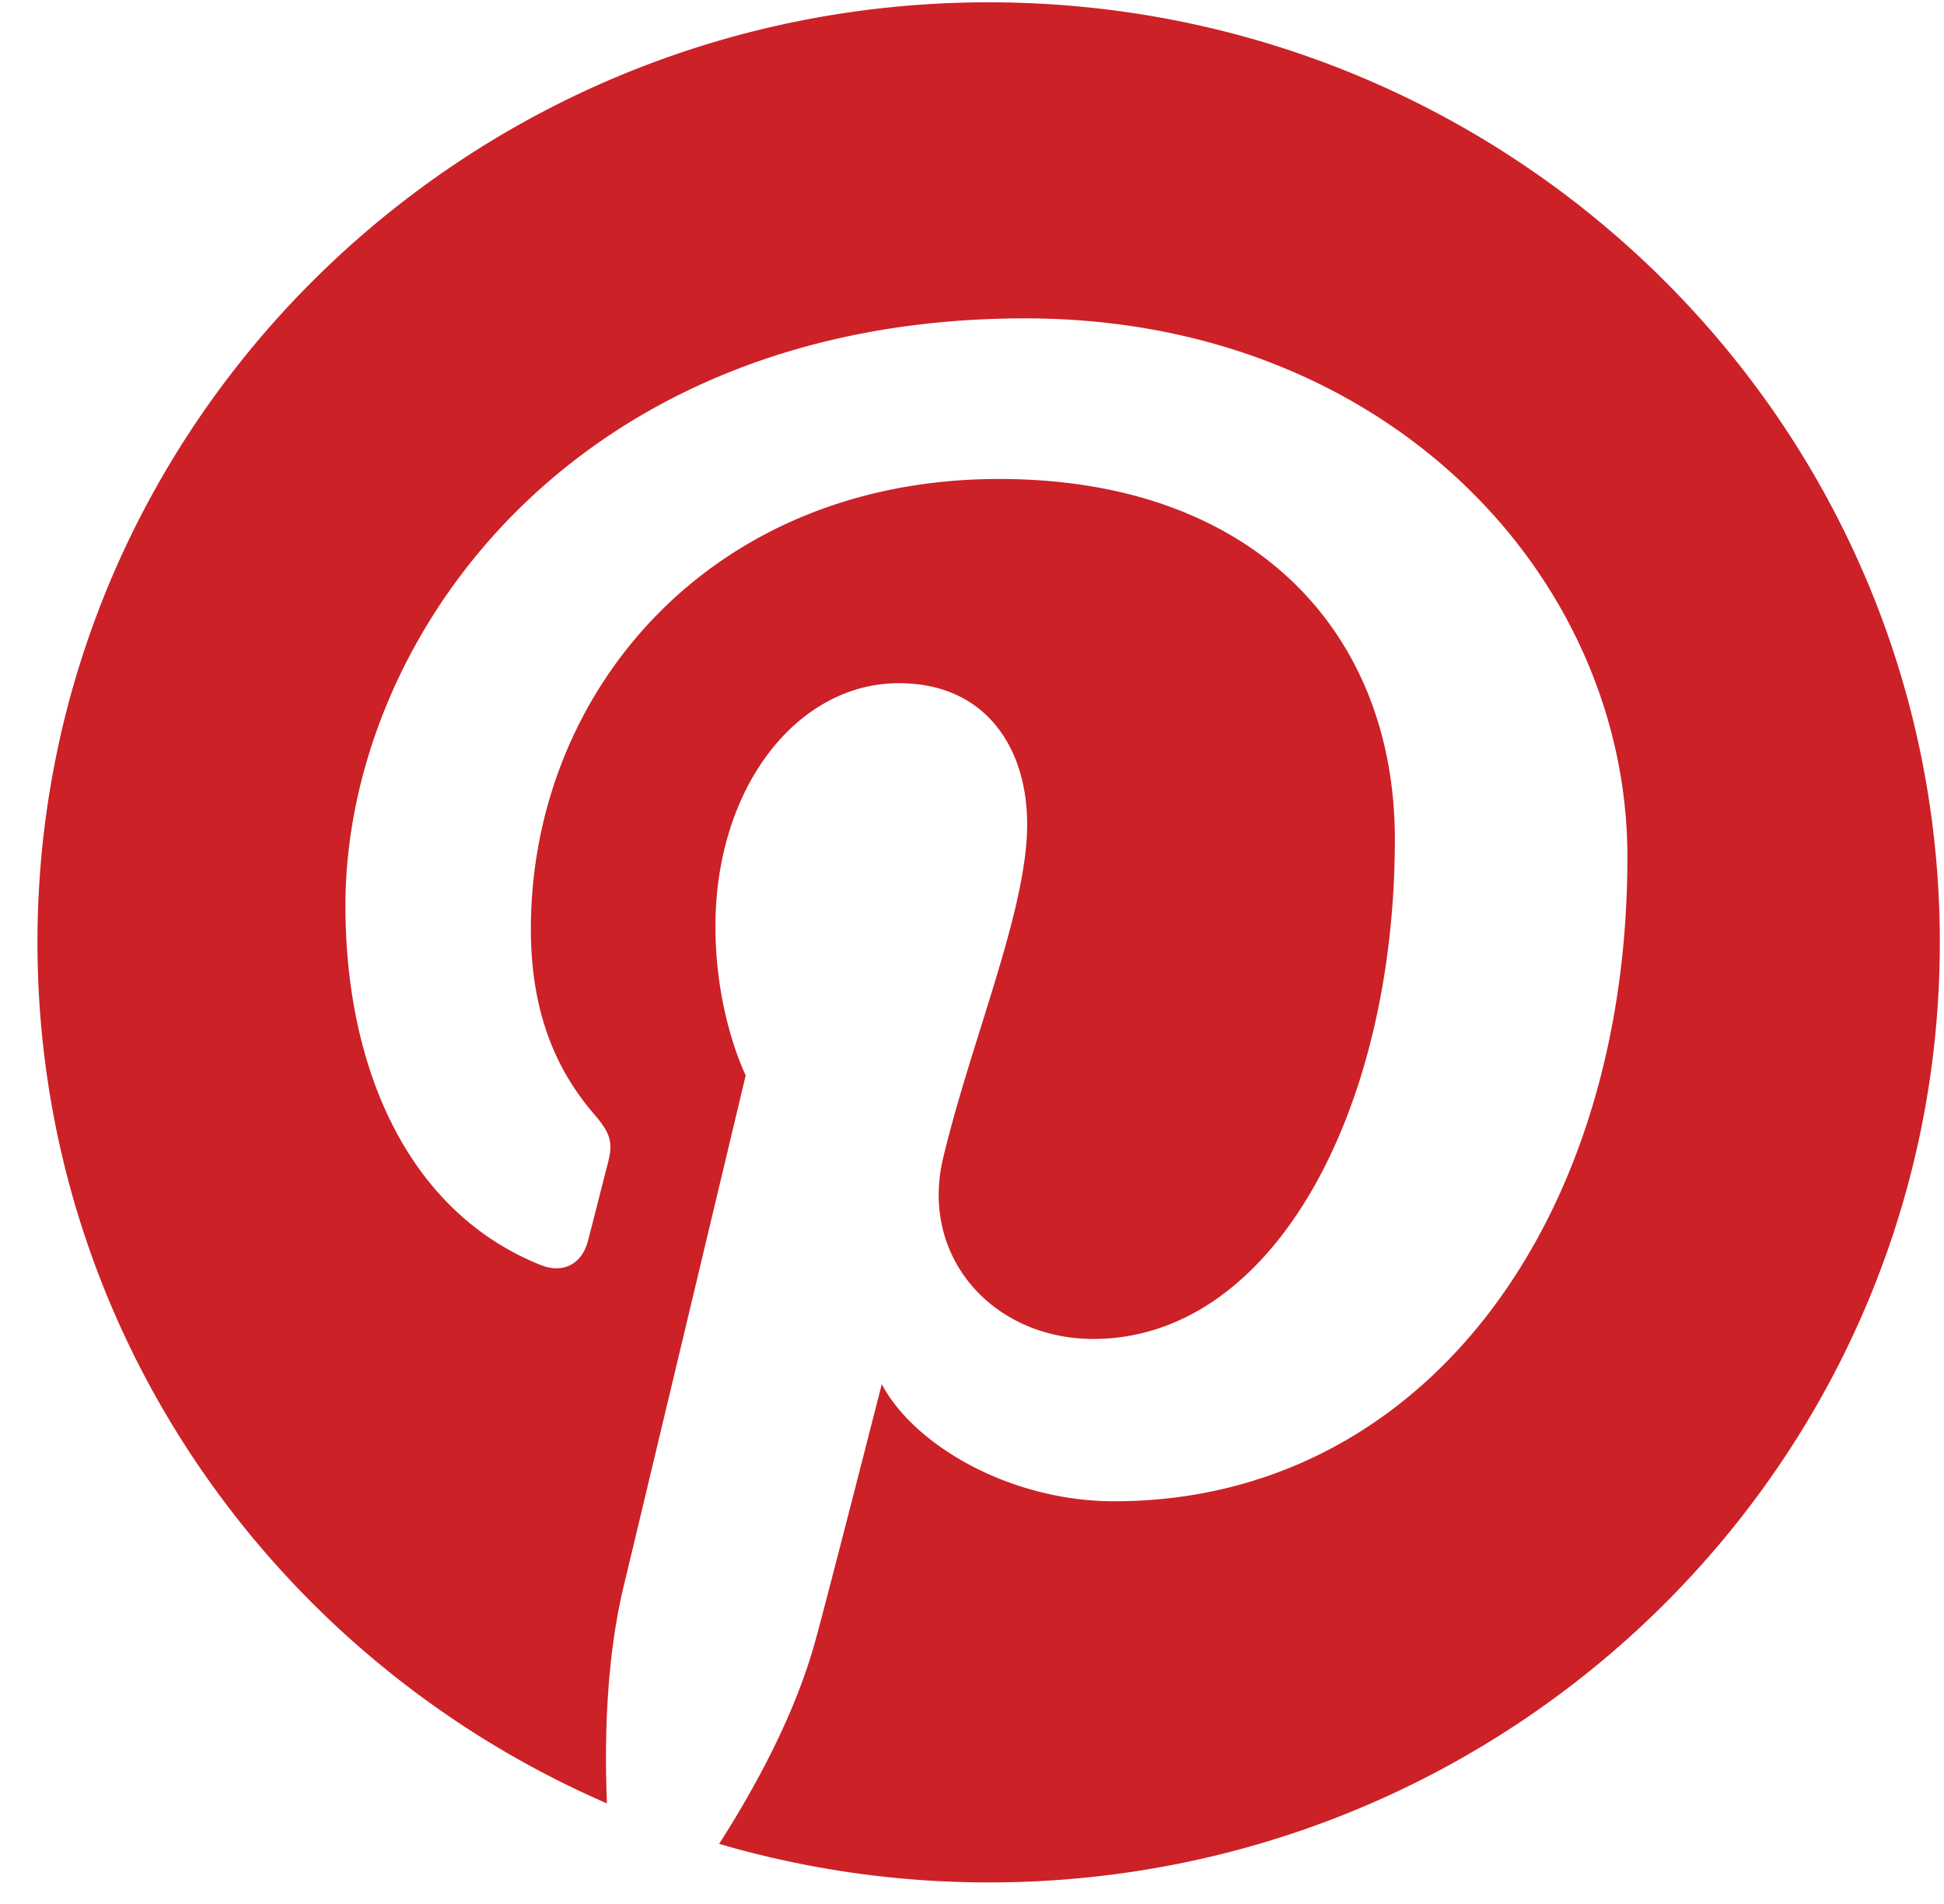 <svg xmlns="http://www.w3.org/2000/svg" fill="none" viewBox="0 0 48 47">
  <path fill-rule="evenodd" clip-rule="evenodd" d="M24.412.057C11.442.057.925 10.447.925 23.264c0 9.5 5.784 17.665 14.061 21.254-.066-1.618-.011-3.567.406-5.33.453-1.883 3.021-12.643 3.021-12.643s-.748-1.482-.748-3.674c0-3.438 2.019-6.006 4.53-6.006 2.134 0 3.167 1.585 3.167 3.485 0 2.12-1.37 5.294-2.074 8.233-.588 2.465 1.249 4.47 3.707 4.47 4.45 0 7.446-5.646 7.446-12.337 0-5.085-3.466-8.892-9.772-8.892-7.123 0-11.561 5.248-11.561 11.11 0 2.025.602 3.45 1.546 4.552.437.51.495.712.338 1.296-.111.424-.37 1.455-.478 1.862-.158.586-.638.8-1.174.58-3.284-1.323-4.811-4.873-4.811-8.866 0-6.59 5.626-14.499 16.784-14.499 8.968 0 14.87 6.416 14.87 13.296 0 9.104-5.12 15.905-12.675 15.905-2.532 0-4.918-1.354-5.736-2.89 0 0-1.364 5.346-1.652 6.377-.497 1.788-1.472 3.578-2.364 4.97a23.71 23.71 0 006.656.952c12.97 0 23.485-10.39 23.485-23.205C47.897 10.446 37.382.057 24.412.057z" fill="#CC2127"/>
</svg>
